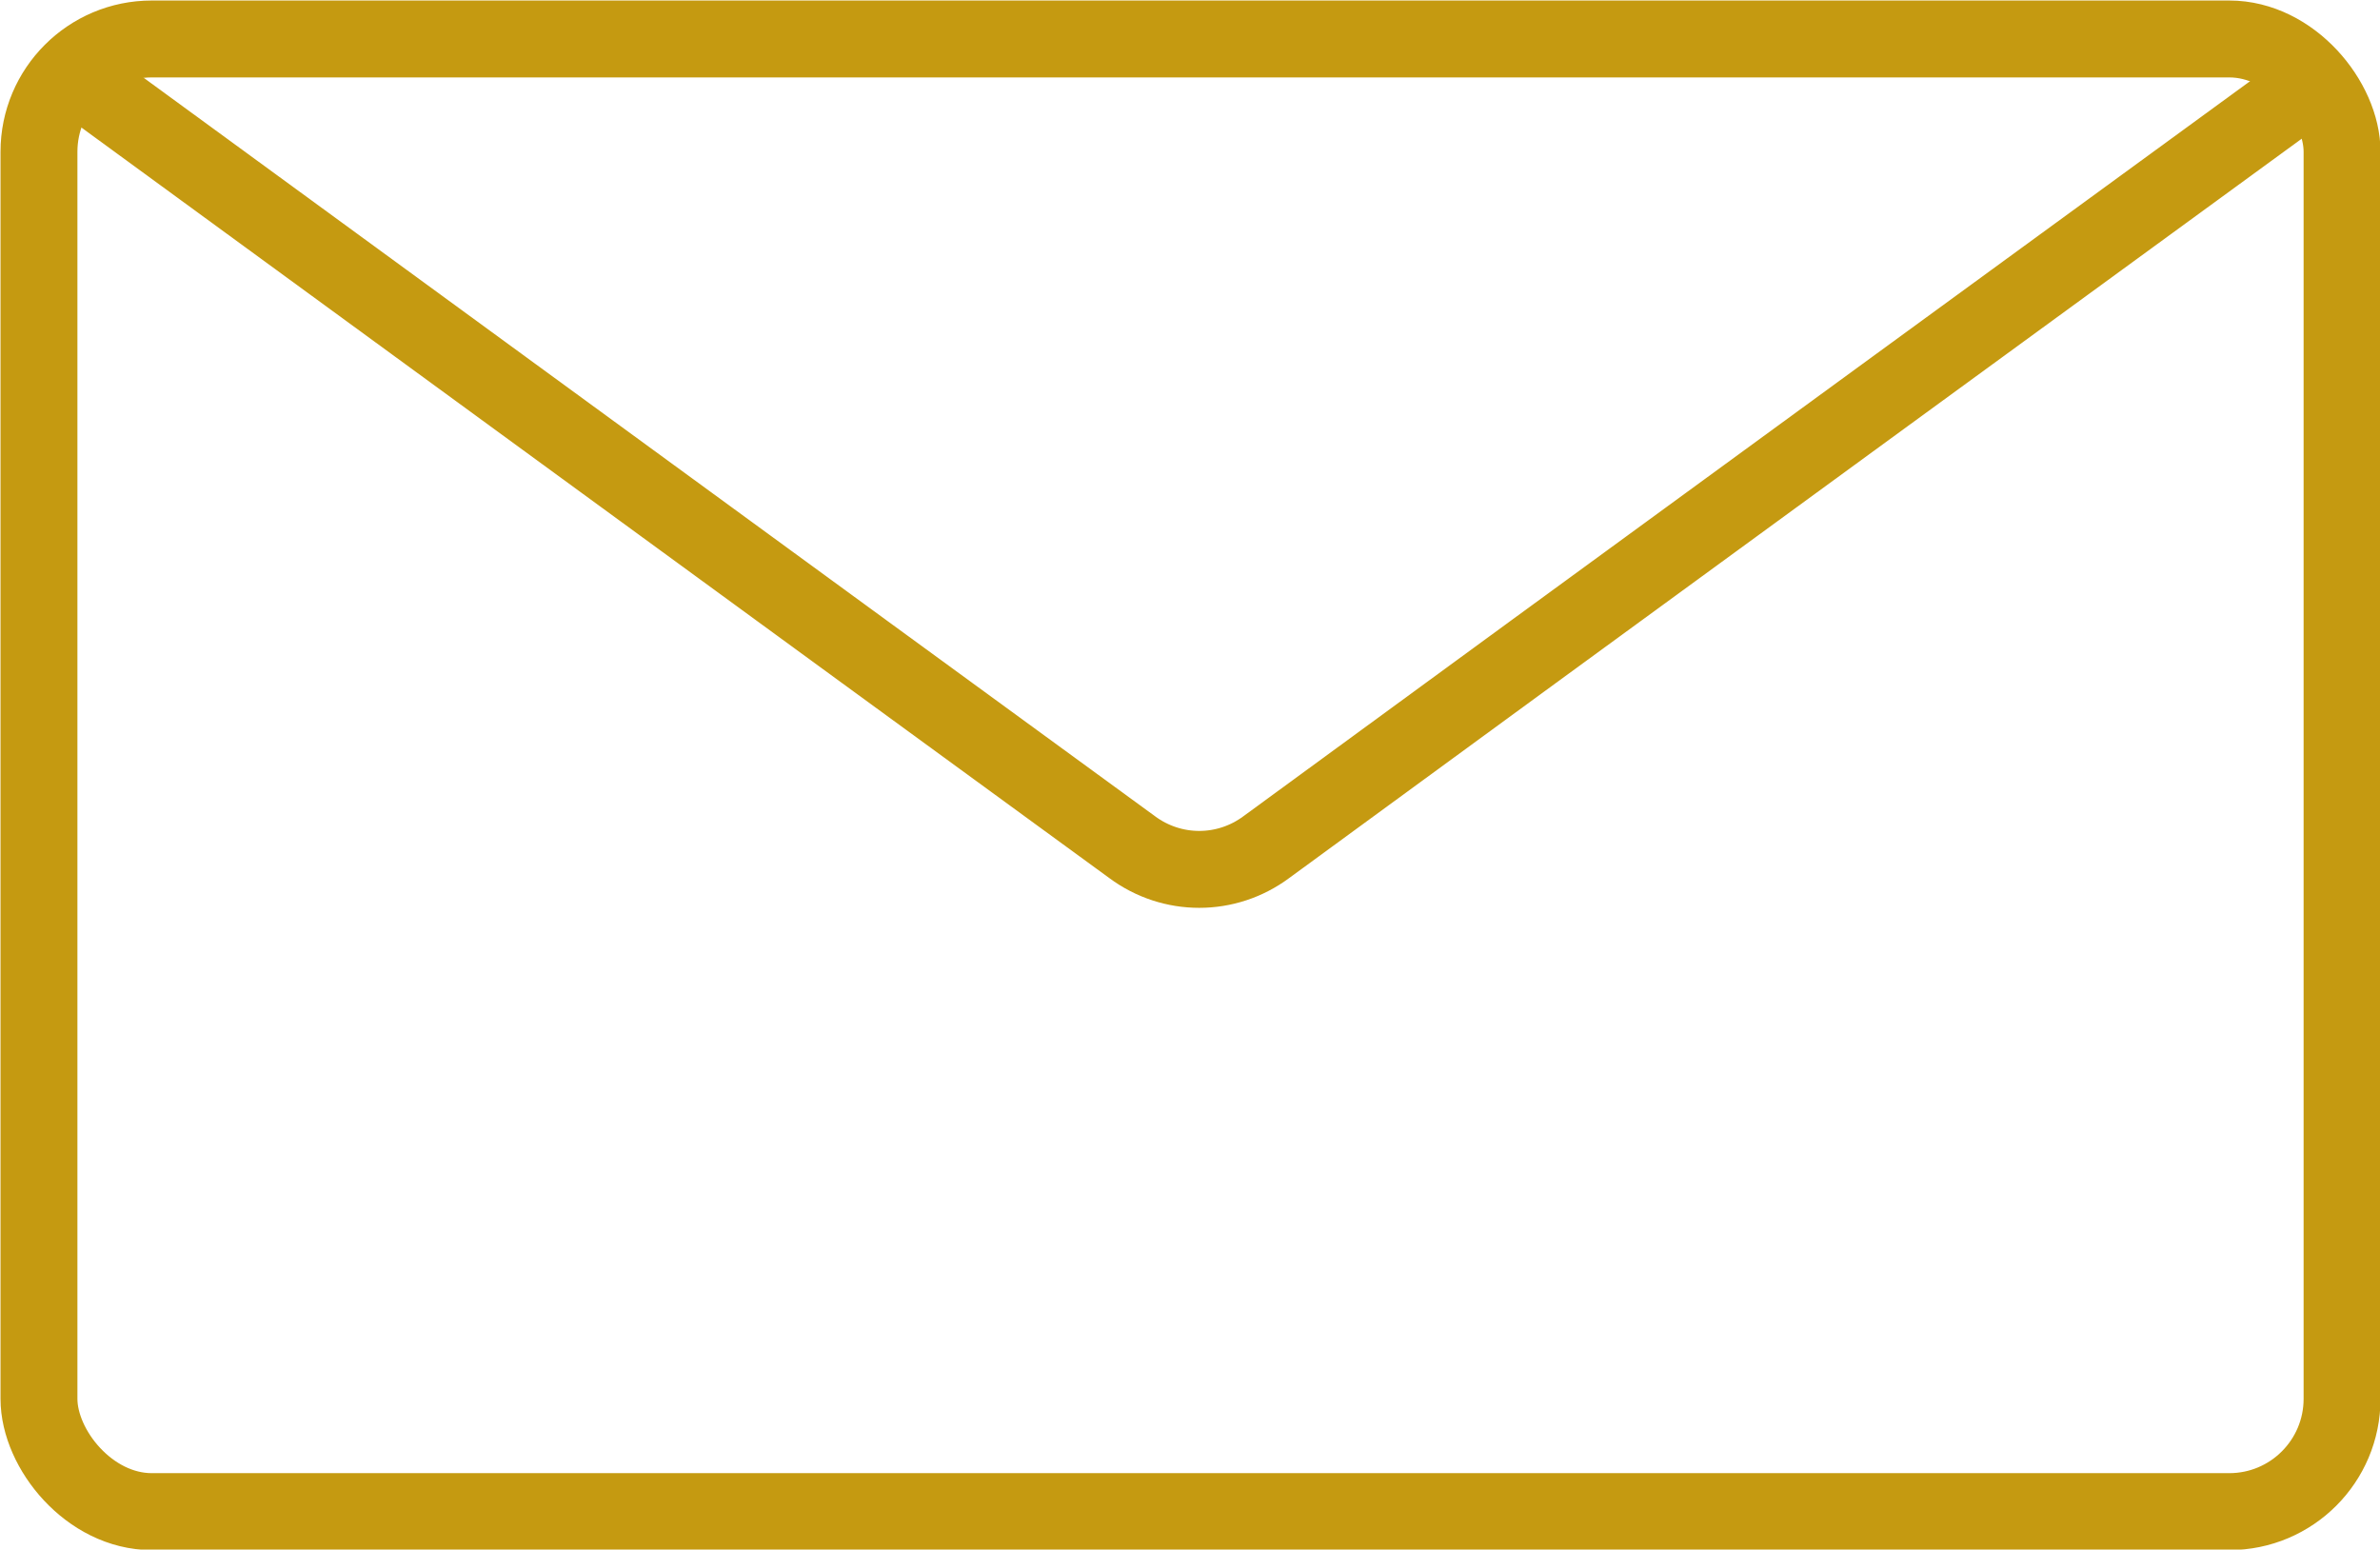 <?xml version="1.0" encoding="UTF-8"?><svg id="Vrstva_2" xmlns="http://www.w3.org/2000/svg" viewBox="0 0 23.21 15.11"><defs><style>.cls-1{fill:none;stroke:#c59a11;stroke-miterlimit:10;stroke-width:.75px;}</style></defs><g id="Vrstva_1-2"><path class="cls-1" d="M22.65.74s-7.94,5.79-10.3,7.52c-.39.29-.92.29-1.31,0C8.68,6.54.74.74.74.74"/><rect class="cls-1" x=".38" y=".38" width="22.46" height="14.36" rx="1.1" ry="1.1"/></g></svg>